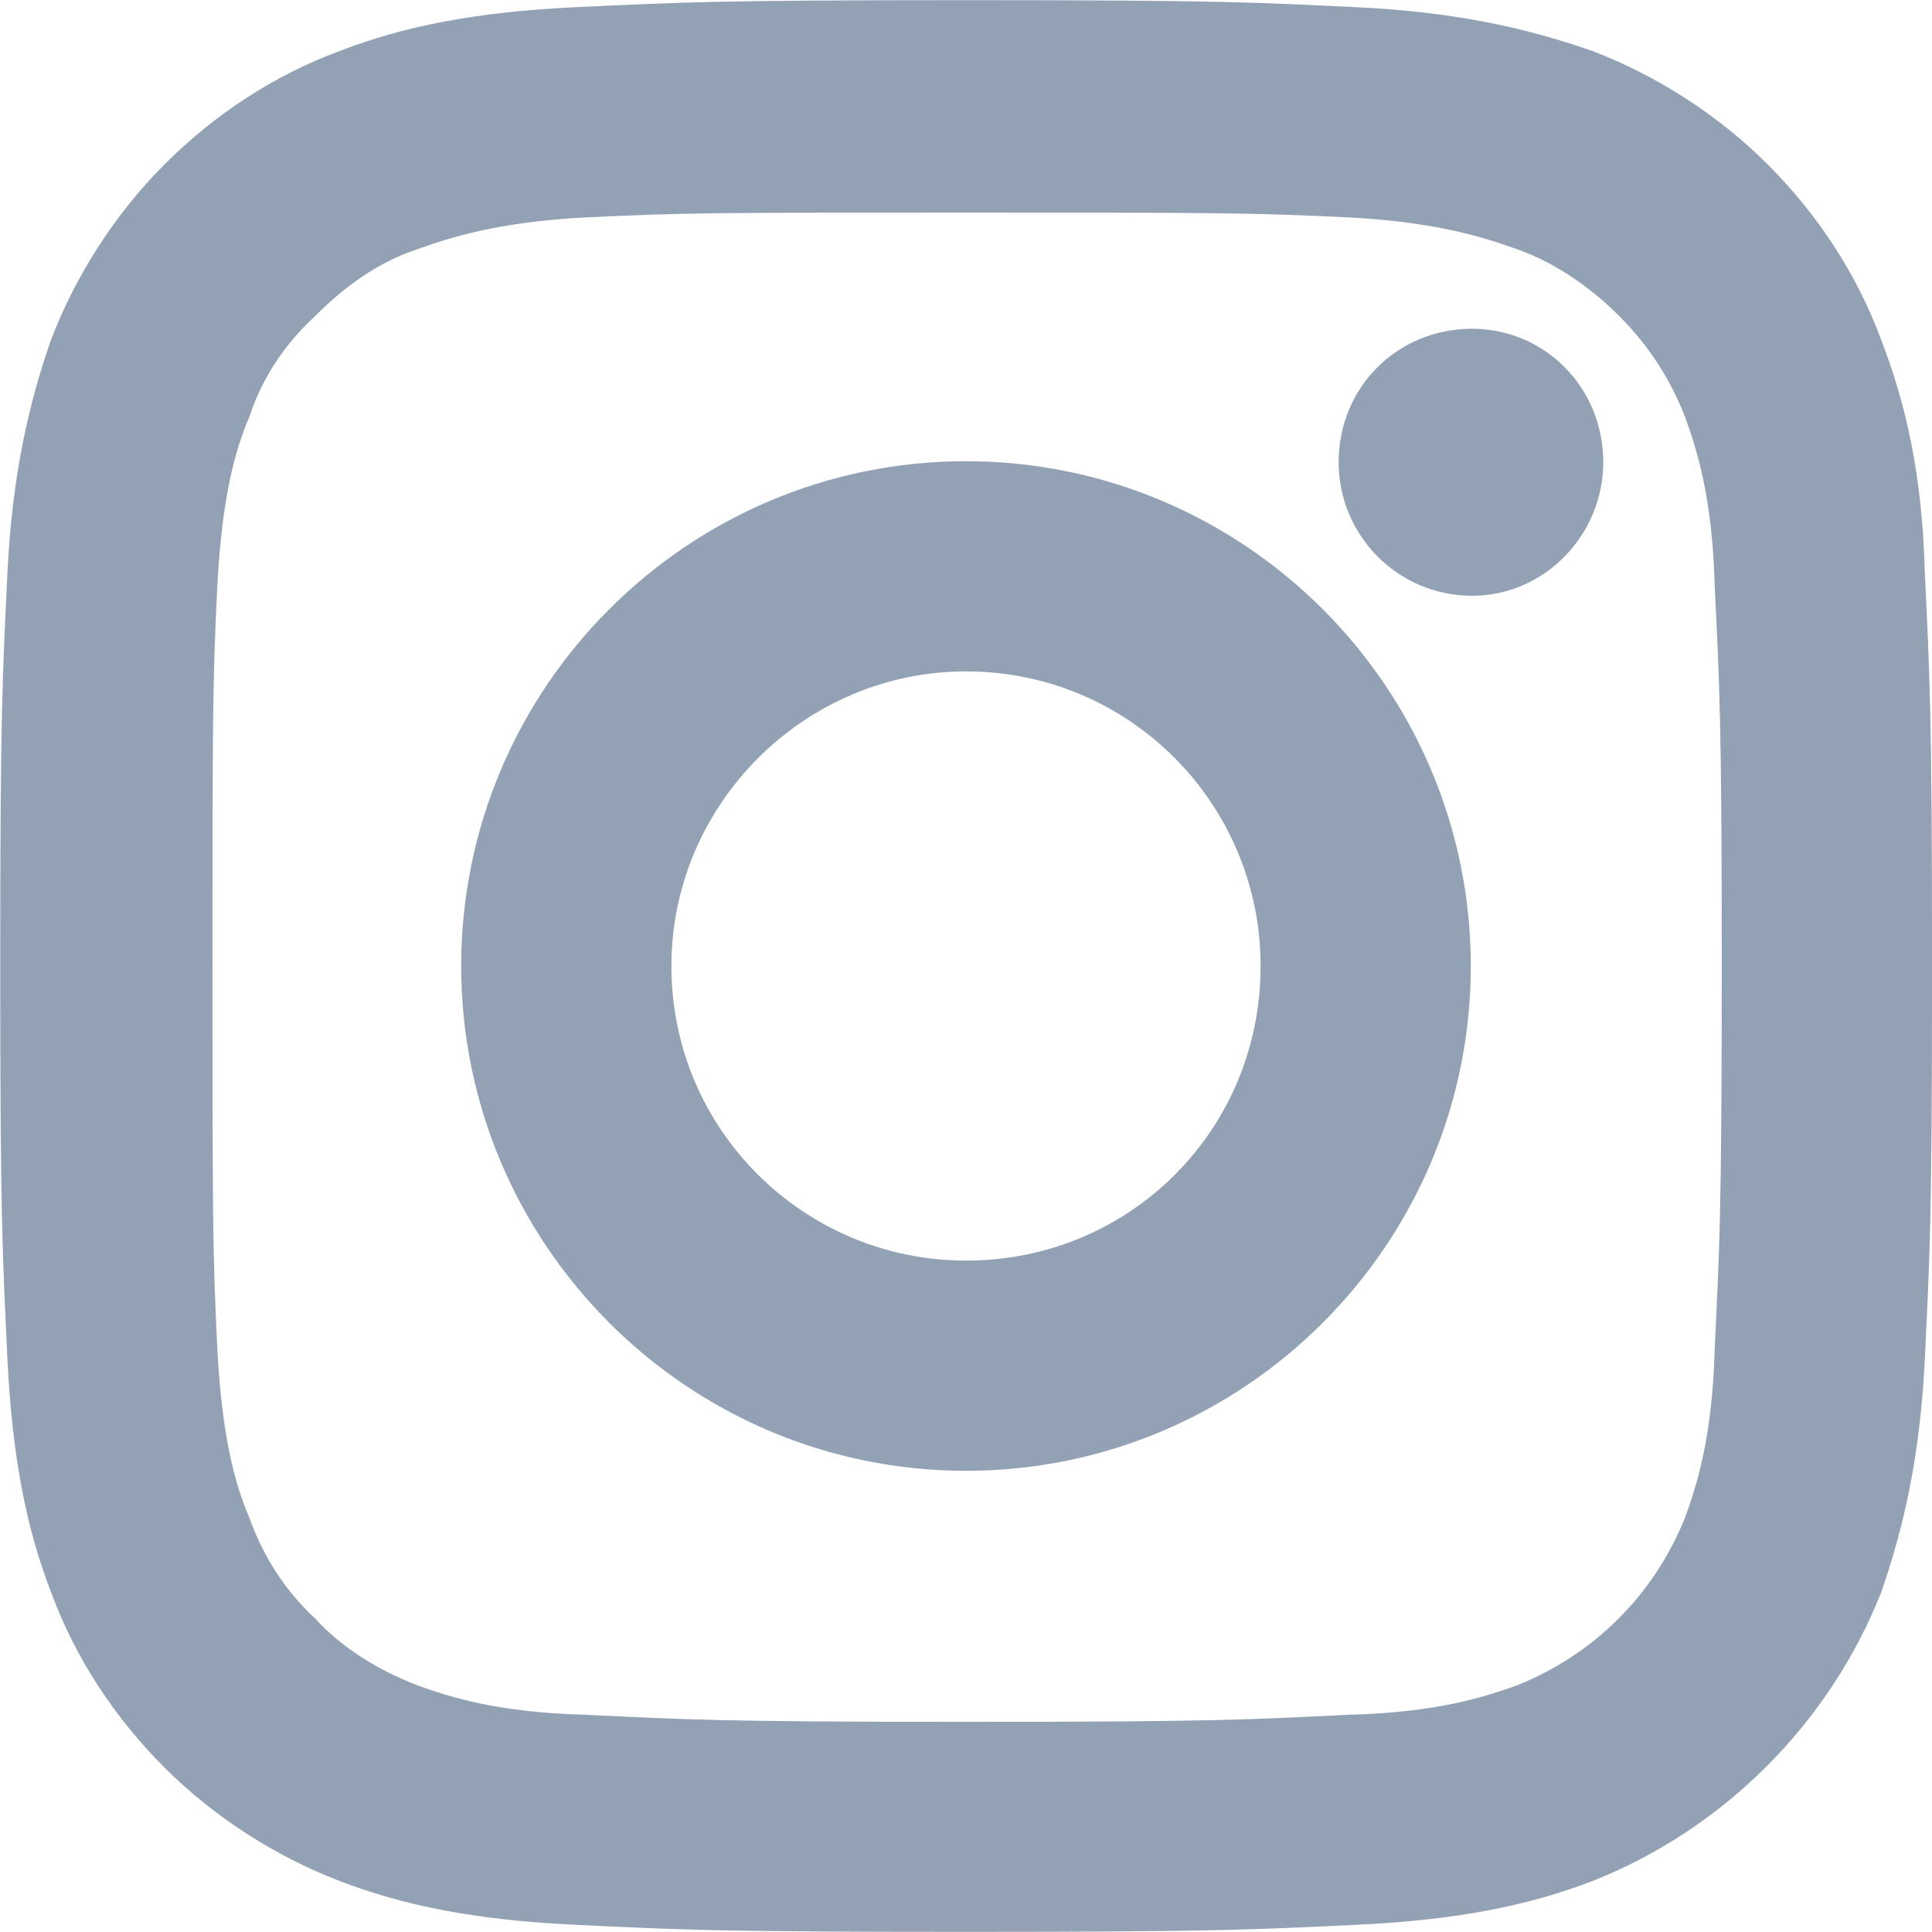 <?xml version="1.0" encoding="UTF-8"?>
<!DOCTYPE svg PUBLIC "-//W3C//DTD SVG 1.1//EN" "http://www.w3.org/Graphics/SVG/1.1/DTD/svg11.dtd">
<!-- Creator: CorelDRAW 2019 (64-Bit) -->
<svg xmlns="http://www.w3.org/2000/svg" xml:space="preserve" width="32.952mm" height="32.952mm" version="1.1" style="shape-rendering:geometricPrecision; text-rendering:geometricPrecision; image-rendering:optimizeQuality; fill-rule:evenodd; clip-rule:evenodd"
viewBox="0 0 210.48 210.48"
 xmlns:xlink="http://www.w3.org/1999/xlink">
 <defs>
  <style type="text/css">
   <![CDATA[
    .str0 {stroke:#93A1B5;stroke-width:4.35;stroke-miterlimit:22.926}
    .fil0 {fill:#93A1B5}
   ]]>
  </style>
 </defs>
 <g id="Слой_x0020_1">
  <g id="_1116610400">
   <g id="_2900892289728">
    <path class="fil0 str0" d="M207.53 62.73c-0.26,-10.82 -2.06,-18.29 -4.64,-24.99 -2.58,-6.96 -6.7,-13.14 -11.85,-18.29 -5.15,-5.15 -11.59,-9.28 -18.29,-11.85 -6.7,-2.32 -14.17,-4.12 -24.99,-4.64 -11.08,-0.52 -14.43,-0.77 -42.51,-0.77 -27.83,0 -31.43,0.26 -42.51,0.77 -10.82,0.52 -18.29,2.06 -24.99,4.64 -6.96,2.58 -13.14,6.7 -18.29,11.85 -5.15,5.15 -9.28,11.59 -11.85,18.29 -2.32,6.7 -4.12,14.17 -4.64,24.99 -0.52,11.08 -0.77,14.69 -0.77,42.51 0,28.09 0.26,31.43 0.77,42.51 0.52,10.82 2.06,18.29 4.64,24.99 2.58,6.96 6.7,13.14 11.85,18.29 5.15,5.15 11.59,9.28 18.29,11.85 6.7,2.58 14.17,4.12 24.99,4.64 11.08,0.52 14.43,0.77 42.51,0.77 27.83,0 31.43,-0.26 42.51,-0.77 10.82,-0.52 18.29,-2.06 24.99,-4.64 13.66,-5.41 24.74,-16.49 30.15,-30.15 2.32,-6.7 4.12,-14.17 4.64,-24.99 0.52,-11.08 0.77,-14.43 0.77,-42.51 0,-27.83 -0.26,-31.43 -0.77,-42.51l0 0zm-18.55 84.26c-0.26,10.05 -2.06,15.46 -3.35,19.07 -3.61,9.02 -10.56,15.97 -19.58,19.58 -3.61,1.29 -9.02,3.09 -19.07,3.35 -10.82,0.52 -14.17,0.77 -41.74,0.77 -27.31,0 -30.66,-0.26 -41.48,-0.77 -10.05,-0.26 -15.46,-2.06 -19.07,-3.35 -4.64,-1.8 -8.76,-4.38 -11.85,-7.73 -3.61,-3.35 -6.18,-7.47 -7.73,-11.85 -1.55,-3.61 -3.09,-9.02 -3.61,-19.07 -0.52,-10.82 -0.52,-14.17 -0.52,-41.74 0,-27.31 0,-30.66 0.52,-41.48 0.52,-10.05 2.06,-15.46 3.61,-19.07 1.55,-4.64 4.12,-8.5 7.73,-11.85 3.35,-3.35 7.21,-6.18 11.85,-7.73 3.61,-1.29 9.02,-3.09 19.07,-3.61 10.82,-0.52 14.17,-0.52 41.48,-0.52 27.57,0 30.92,0 41.74,0.52 10.05,0.52 15.46,2.32 19.07,3.61 4.38,1.55 8.5,4.38 11.85,7.73 3.35,3.35 5.93,7.21 7.73,11.85 1.29,3.61 3.09,9.02 3.35,19.07 0.52,10.82 0.77,14.17 0.77,41.48 0,27.57 -0.26,30.92 -0.77,41.74l0 0zm0 0z"/>
    <path class="fil0 str0" d="M105.24 52.42c-29.12,0 -52.82,23.7 -52.82,52.82 0,29.12 23.7,52.82 52.82,52.82 29.12,0 52.82,-23.7 52.82,-52.82 0,-29.12 -23.7,-52.82 -52.82,-52.82zm0 87.09c-18.81,0 -34.27,-15.2 -34.27,-34.27 0,-18.81 15.46,-34.27 34.27,-34.27 19.07,0 34.27,15.46 34.27,34.27 0,19.07 -15.2,34.27 -34.27,34.27zm0 0z"/>
    <path class="fil0 str0" d="M172.49 50.36c0,6.7 -5.41,12.37 -12.11,12.37 -6.96,0 -12.37,-5.67 -12.37,-12.37 0,-6.96 5.41,-12.37 12.37,-12.37 6.7,0 12.11,5.41 12.11,12.37zm0 0z"/>
   </g>
  </g>
 </g>
</svg>
